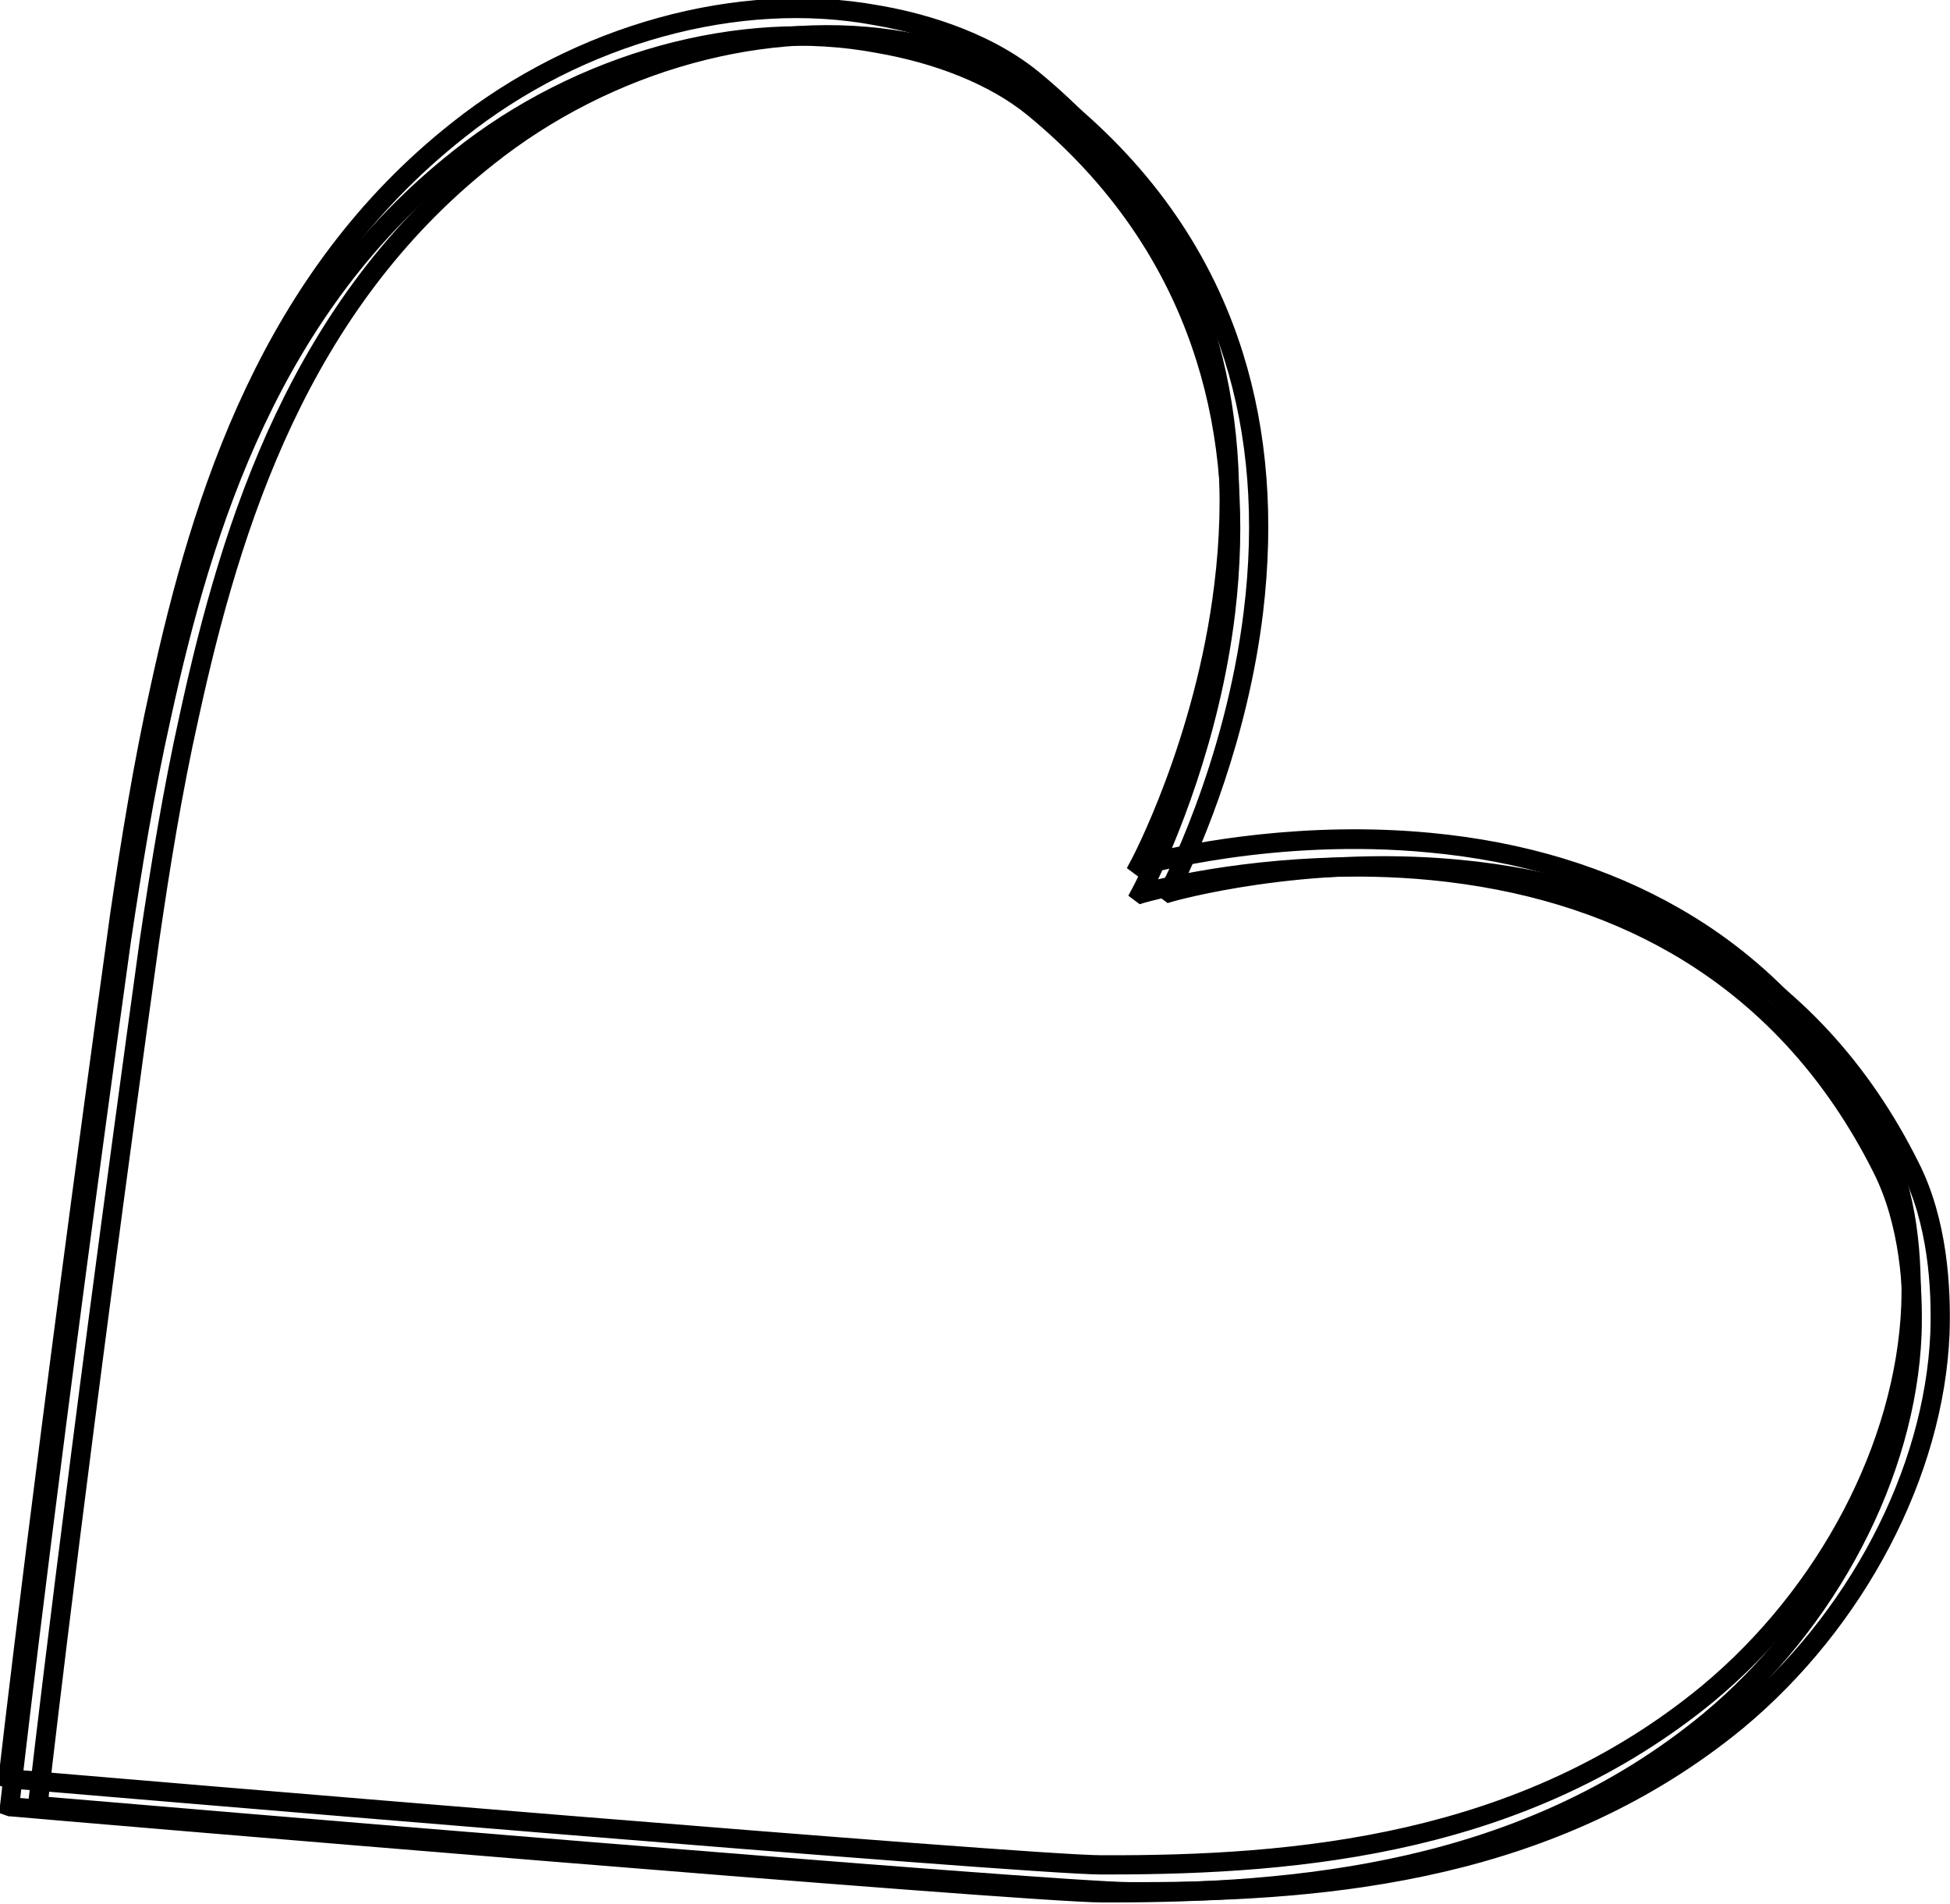 <svg viewBox="0 0 507 495" xmlns="http://www.w3.org/2000/svg" xml:space="preserve" style="fill-rule:evenodd;clip-rule:evenodd"><path d="M286.1 484.8H284c-20.1 0-273.2-21.5-284-22.4h-.3l-2-.7.2-1.6C-2 459.3 7 379.6 27 235c2.8-18.8 6-38.8 10.4-58.5 11-50.5 29-107.4 78.1-146.2C147.4 4.9 189.7-6.8 226-.2c9.6 1.6 27.7 6 41.4 17.1 22.2 18.2 37.5 40.4 45.5 66 6.4 20.5 8.1 43.1 5.2 67.4-4 33-15.8 60.1-20.4 69.7 10.2-2.4 39.1-8.2 72.2-5 24.2 2.3 45.8 8.9 64.4 19.6 23.2 13.3 41.5 33.1 54.3 58.8 7.4 14.6 8.4 32.1 8 44.3-1.5 36.8-22 76-53.5 102.2l-1.2-1.4 1.2 1.4c-47.9 39.3-106.1 44.9-157 44.9Zm-2-4c50.7.2 108.9-5 156.4-44.1 30.7-25.5 50.6-63.5 52.1-99.2.4-11.6-.6-28.5-7.6-42.3-12.5-25-30.3-44.2-52.8-57.1-18-10.4-39.1-16.8-62.8-19-40.3-3.9-74.3 5.8-74.6 5.9l-1 .3-2.4-1.8.8-1.5c.2-.3 16.9-31.7 21.8-72.1 2.9-23.6 1.2-45.7-5.1-65.6-7.8-24.8-22.6-46.4-44.2-64.1C255.1 12.4 241 6.7 225.2 4 190.1-2.6 149 8.7 118.1 33.4c-48.2 38.1-65.8 94.1-76.7 144C37 197 33.8 217 31.1 235.6c-18.3 132-27.3 209.9-28.8 223 23.3 2 262.7 22.2 281.8 22.2Z" style="fill-rule:nonzero;stroke:#000;stroke-width:1px" transform="translate(2.224 2.056)"/><path d="M286.2 484.8h-2.1c-20.1 0-273.2-21.4-284-22.4h-.3l-2-.7.2-1.6c.1-.8 9.1-80.5 29.1-225.1 2.8-18.8 6-38.8 10.4-58.5 11-50.5 29-107.4 78.1-146.2C147.4 4.9 189.7-6.8 226-.2c9.6 1.6 27.7 6 41.4 17.1 22.2 18.2 37.5 40.4 45.5 66 6.4 20.5 8.1 43.1 5.2 67.4-4 33-15.8 60.1-20.4 69.7 10.2-2.4 39.1-8.2 72.2-5 24.2 2.3 45.8 8.9 64.4 19.6 23.2 13.3 41.5 33.1 54.3 58.8 7.4 14.6 8.4 32.1 8 44.3-1.5 36.8-22 76-53.5 102.2l-1.2-1.4 1.2 1.4c-47.9 39.3-106.1 44.9-156.9 44.9Zm-2.1-4c50.6.1 108.9-5 156.4-44.1 30.7-25.5 50.6-63.5 52.1-99.2.4-11.6-.6-28.5-7.6-42.3-12.5-24.9-30.2-44.1-52.7-57.1-18-10.4-39.1-16.8-62.7-19.1-40.3-3.9-74.4 5.8-74.7 5.9l-1 .3-2.4-1.8.8-1.5c.2-.3 16.9-31.7 21.8-72.1 2.9-23.6 1.2-45.7-5.1-65.6-7.8-24.8-22.6-46.4-44.2-64.1-9.6-7.8-23.7-13.5-39.5-16.2-35.2-6.6-76.3 4.8-107.2 29.5-48.2 38.1-65.8 94.1-76.7 144C37 197 33.8 216.9 31 235.6c-18.3 132-27.3 209.9-28.8 223 23.4 2 262.8 22.2 281.9 22.2Z" style="fill-rule:nonzero;stroke:#000;stroke-width:1px" transform="translate(2.51 9.334)"/><path d="M286.2 484.8h-2.1c-20.1 0-273.2-21.4-284-22.4h-.3l-2-.7.2-1.6c.1-.8 9.1-80.5 29.1-225.1 2.8-18.8 6-38.8 10.4-58.5 11-50.5 29-107.4 78.1-146.2C147.4 4.9 189.7-6.8 226-.2c9.6 1.6 27.7 6 41.4 17.1 22.2 18.2 37.5 40.4 45.5 66 6.4 20.5 8.1 43.1 5.2 67.4-4 33-15.8 60.1-20.4 69.7 10.2-2.4 39.1-8.2 72.2-5 24.2 2.3 45.8 8.9 64.4 19.6 23.2 13.3 41.5 33.1 54.3 58.8 7.4 14.6 8.4 32.1 8 44.3-1.5 36.8-22 76-53.5 102.2l-1.2-1.4 1.2 1.4c-47.9 39.3-106.1 44.9-156.9 44.9Zm-2.1-4h2c50.2 0 107.5-5.5 154.4-44.1 30.7-25.5 50.6-63.5 52.1-99.2.4-11.7-.6-28.5-7.6-42.3-12.5-24.9-30.2-44.1-52.7-57.1-18-10.4-39.1-16.8-62.7-19.1-40.3-3.9-74.4 5.8-74.7 5.9l-1 .3-2.4-1.8.8-1.5c.2-.3 16.9-31.7 21.8-72.1 2.9-23.6 1.2-45.7-5.1-65.6-7.8-24.8-22.6-46.4-44.2-64.1-9.6-7.8-23.7-13.5-39.5-16.2-35.2-6.5-76.3 4.8-107.2 29.5-48.2 38.1-65.8 94.1-76.7 144C37 197 33.8 217 31.1 235.6c-18.3 132-27.3 209.9-28.8 223 23.3 2 262.7 22.2 281.8 22.2Z" style="fill-rule:nonzero;stroke:#000;stroke-width:1px" transform="translate(9.787 9.048)"/></svg>